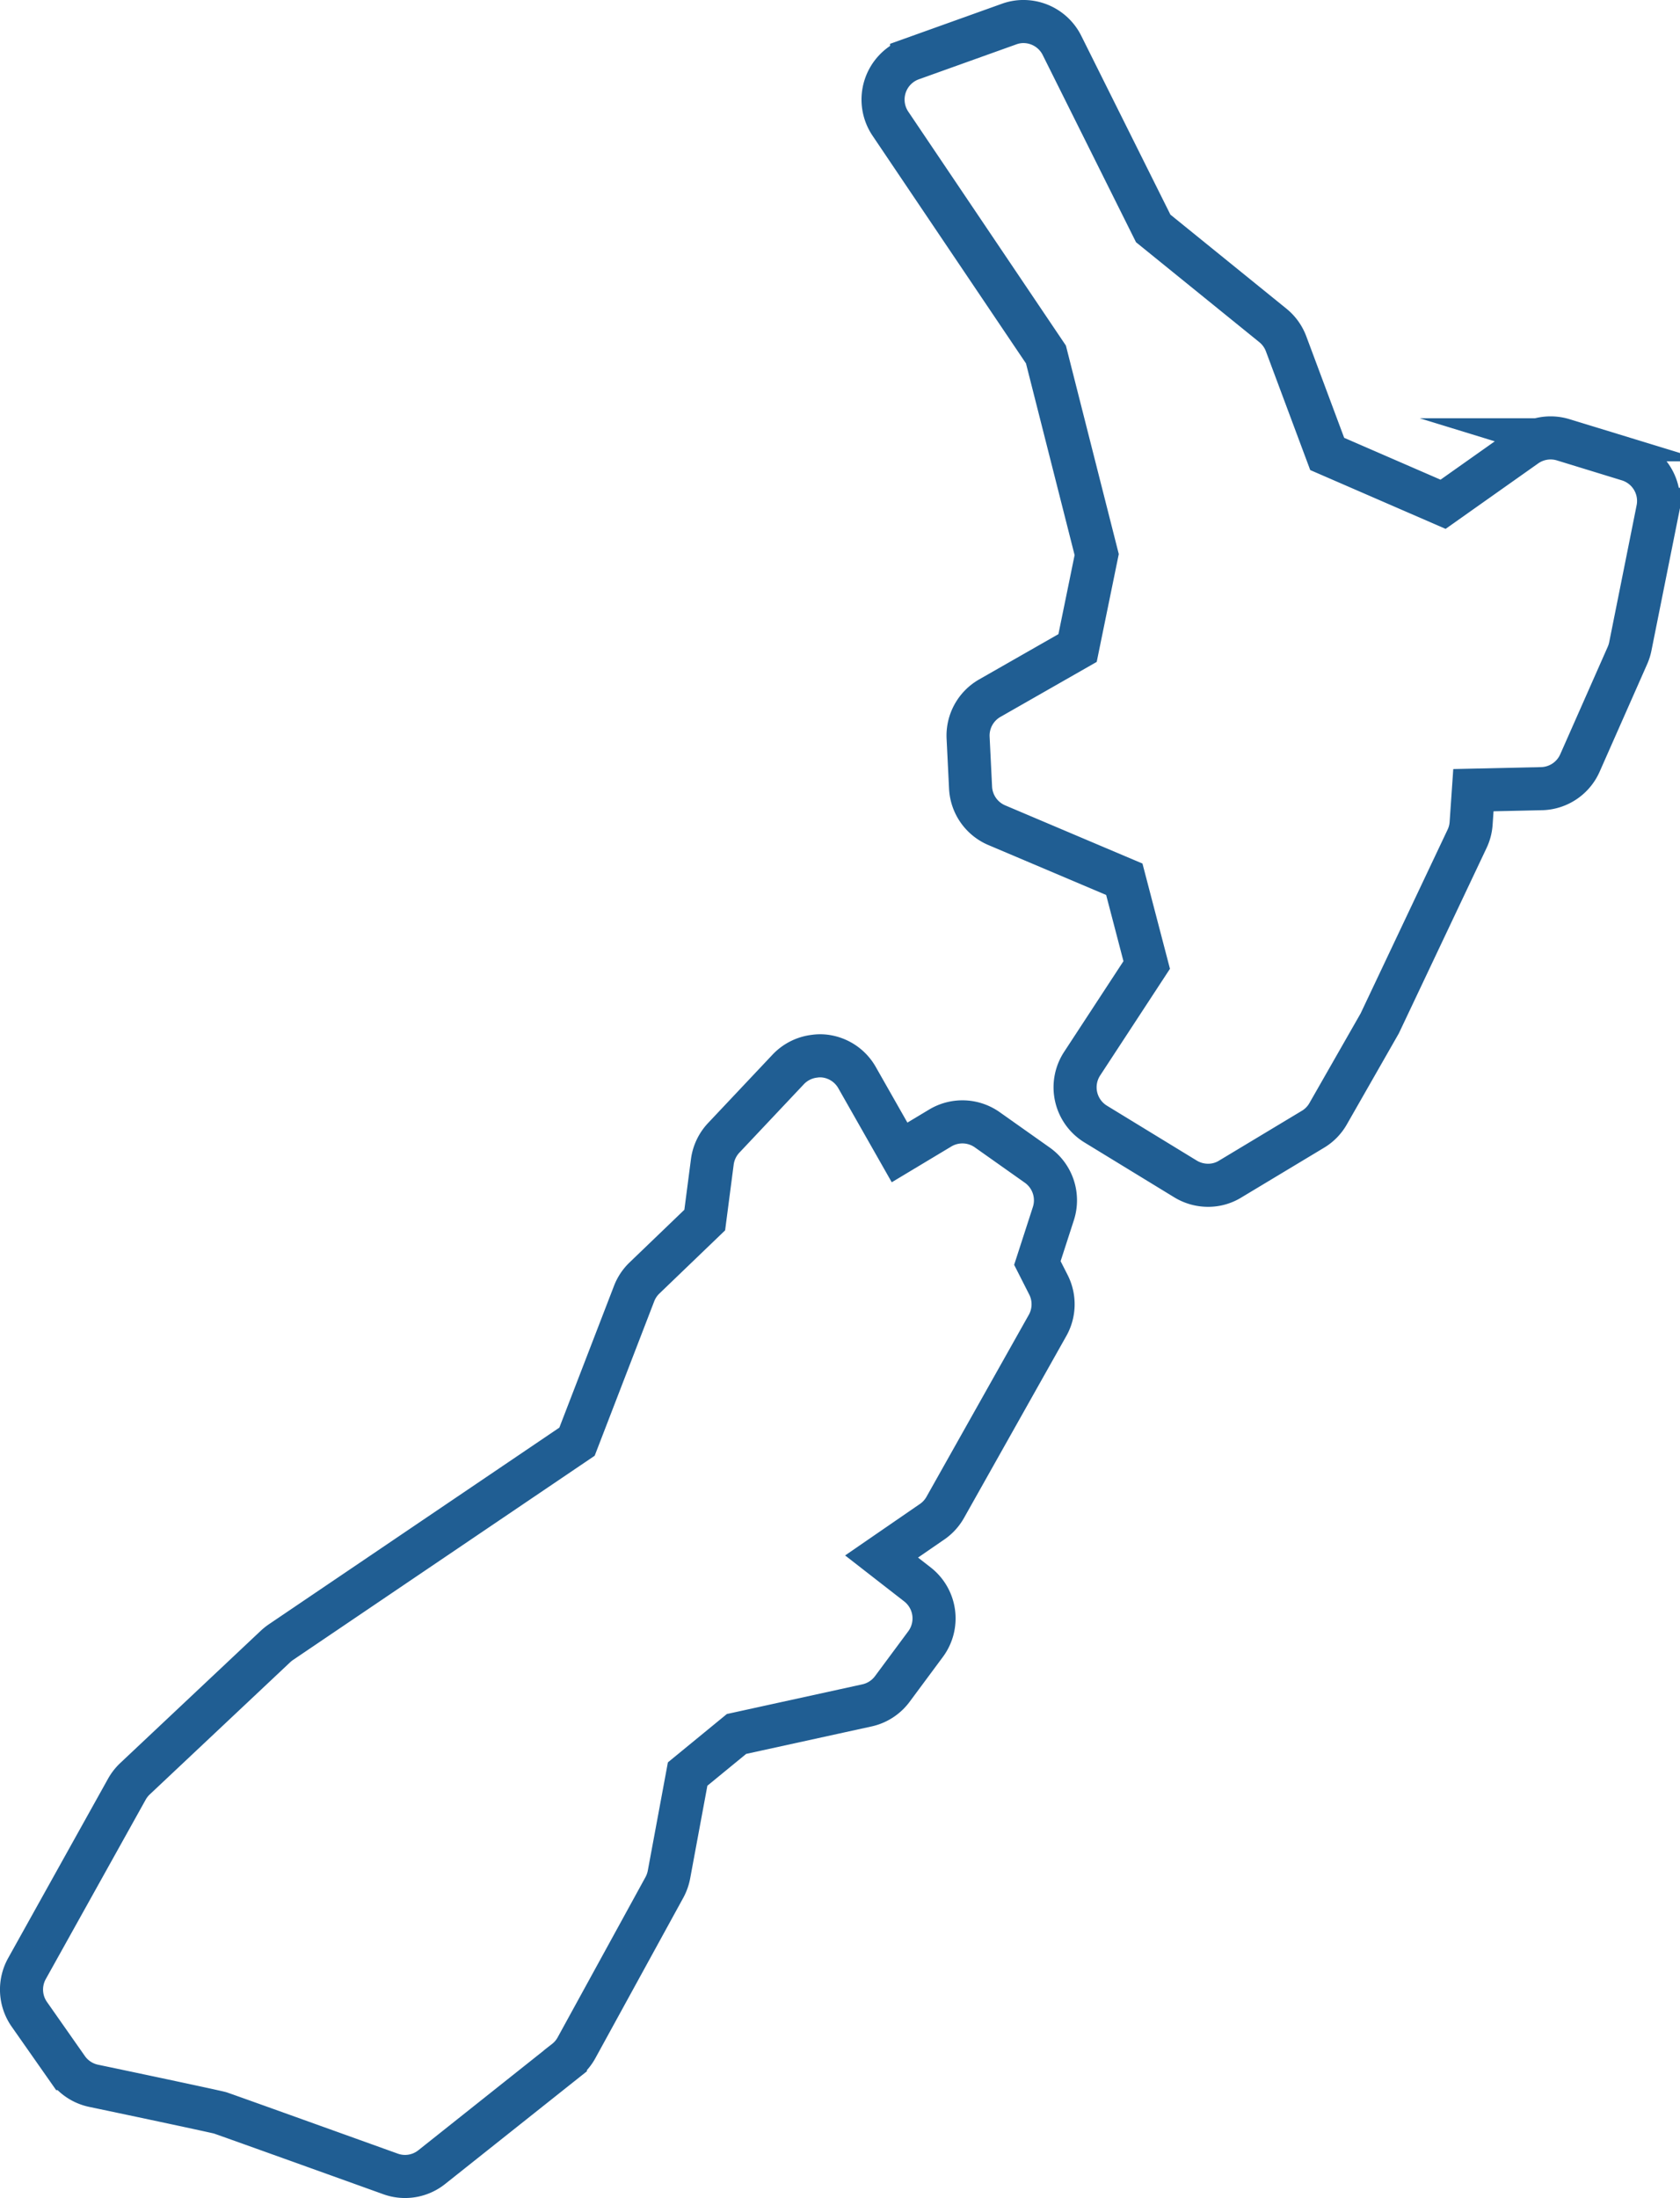 <?xml version="1.0" encoding="UTF-8"?>
<svg xmlns="http://www.w3.org/2000/svg" xmlns:xlink="http://www.w3.org/1999/xlink" width="39" height="51.002" viewBox="0 0 39 51.002">
  <defs>
    <clipPath id="clip-path">
      <rect id="Rectangle_49" data-name="Rectangle 49" width="39" height="51.002" transform="translate(0 0)" fill="none" stroke="#205e93" stroke-width="1"></rect>
    </clipPath>
  </defs>
  <g id="Group_95" data-name="Group 95" transform="translate(0 0)">
    <g id="Group_94" data-name="Group 94" clip-path="url(#clip-path)">
      <path id="Path_189" data-name="Path 189" d="M23.785.5a.967.967,0,0,0-.361.059l-2.262.81a1,1,0,0,0-.492,1.5l3.611,5.356,1.178,4.642-.444,2.168L22.974,16.2a1,1,0,0,0-.5.918l.057,1.157a1,1,0,0,0,.609.871L26.1,20.4l.52,1.989-1.5,2.291a1,1,0,0,0,.316,1.4l2.086,1.274a1.007,1.007,0,0,0,.522.146.972.972,0,0,0,.517-.146L30.48,26.2a.99.99,0,0,0,.35-.357l1.2-2.1,2.027-4.281a.989.989,0,0,0,.094-.359l.053-.77,1.582-.035a1,1,0,0,0,.893-.6l1.1-2.488a1.019,1.019,0,0,0,.067-.209l.638-3.184a1,1,0,0,0-.687-1.15l-1.508-.463a1,1,0,0,0-.869.139L33.5,11.7l-2.69-1.168-.953-2.552a1,1,0,0,0-.306-.428L26.771,5.3,24.654,1.055A1,1,0,0,0,23.785.5ZM18.906,24.506a1,1,0,0,0-.613.311L16.8,26.4a1.007,1.007,0,0,0-.264.557l-.176,1.35-1.4,1.345a.994.994,0,0,0-.24.362l-1.325,3.435L6.521,38.1a1.087,1.087,0,0,0-.125.1L3.135,41.268a1.018,1.018,0,0,0-.188.24L.627,45.672a1,1,0,0,0,.054,1.063l.883,1.259a1,1,0,0,0,.613.4c1.114.233,2.77.585,2.932.627.22.074,3.957,1.417,3.957,1.417a.993.993,0,0,0,.959-.16l3.1-2.463a.983.983,0,0,0,.256-.3l2.045-3.729a1.034,1.034,0,0,0,.105-.3l.432-2.326,1.135-.93,3.025-.662a1,1,0,0,0,.59-.38l.773-1.042a1,1,0,0,0-.189-1.386l-.832-.647,1.144-.787a1.009,1.009,0,0,0,.334-.353l2.375-4.221a1,1,0,0,0,.022-.941l-.258-.508.371-1.145a1,1,0,0,0-.373-1.125l-1.16-.82a1,1,0,0,0-1.094-.041l-.943.566-.987-1.736a1,1,0,0,0-.752-.5A.917.917,0,0,0,18.906,24.506Z" fill="none" stroke="#205e93" stroke-miterlimit="10" stroke-width="1"></path>
    </g>
  </g>
</svg>
